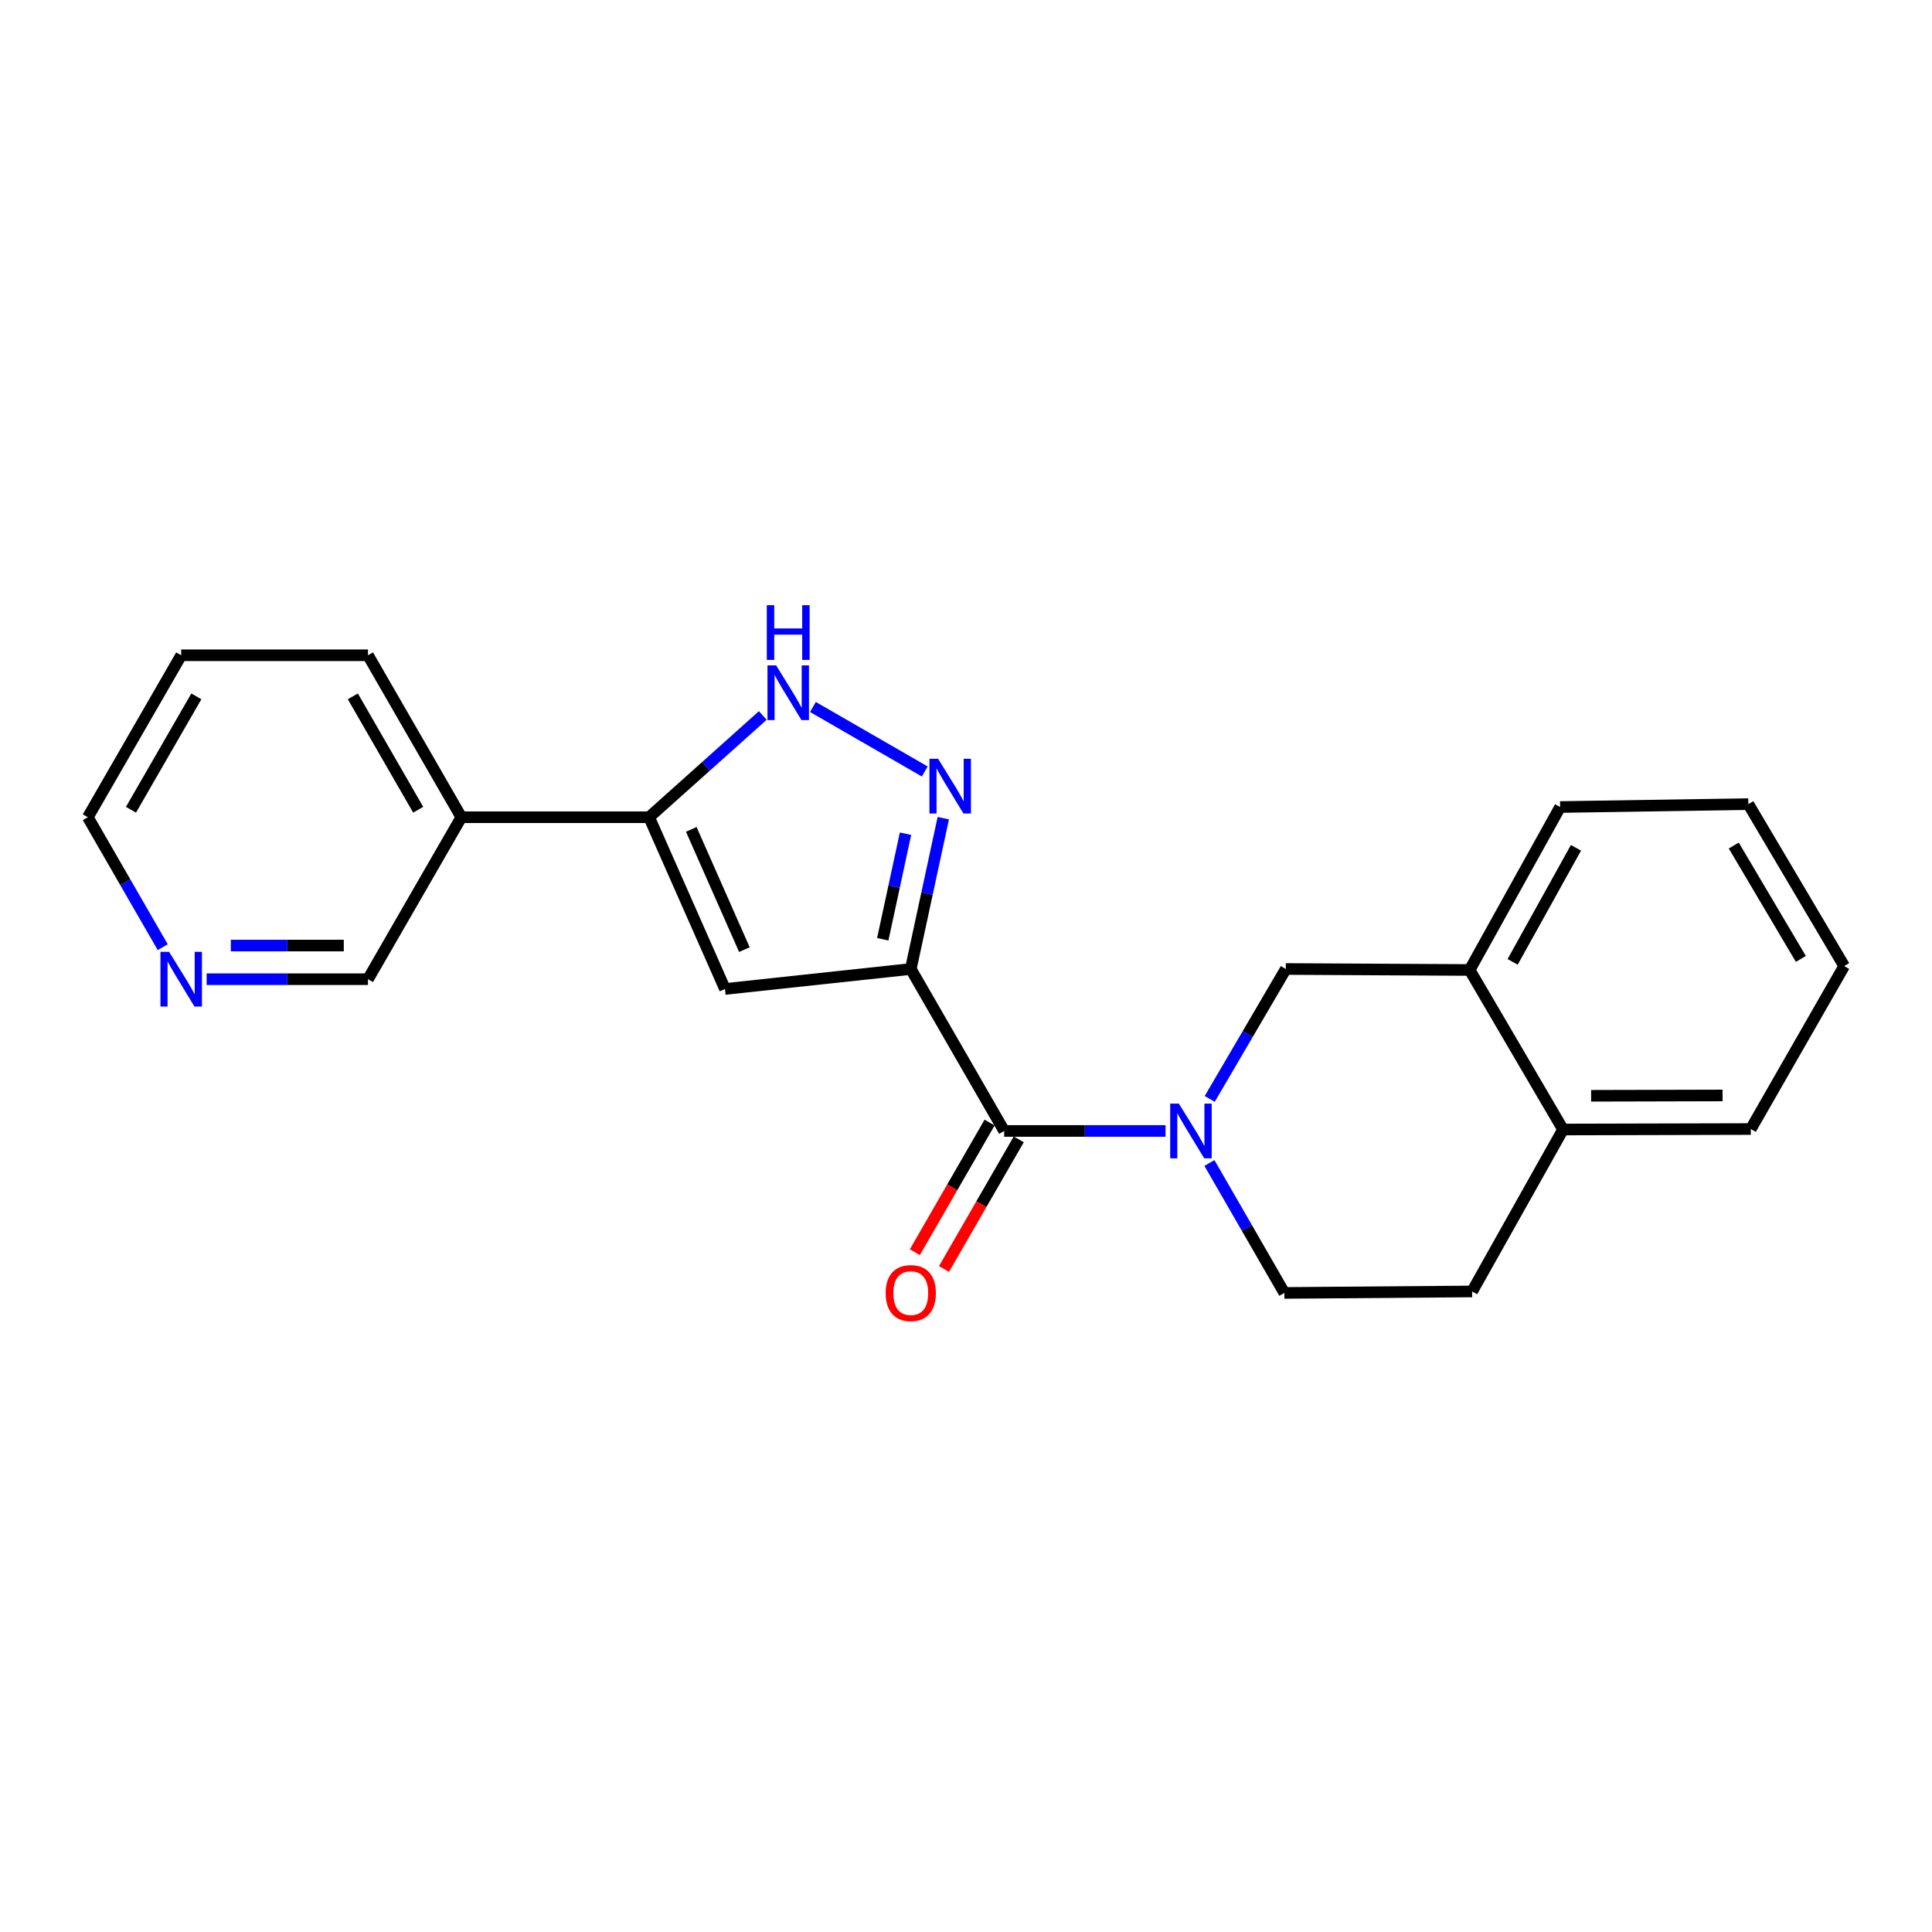 <?xml version='1.0' encoding='iso-8859-1'?>
<svg version='1.1' baseProfile='full'
              xmlns='http://www.w3.org/2000/svg'
                      xmlns:rdkit='http://www.rdkit.org/xml'
                      xmlns:xlink='http://www.w3.org/1999/xlink'
                  xml:space='preserve'
width='1000px' height='1000px' viewBox='0 0 1000 1000'>
<!-- END OF HEADER -->
<rect style='opacity:1.0;fill:#FFFFFF;stroke:none' width='1000' height='1000' x='0' y='0'> </rect>
<path class='bond-0' d='M 471.417,501.55 L 479.829,462.519' style='fill:none;fill-rule:evenodd;stroke:#000000;stroke-width:6px;stroke-linecap:butt;stroke-linejoin:miter;stroke-opacity:1' />
<path class='bond-0' d='M 479.829,462.519 L 488.241,423.488' style='fill:none;fill-rule:evenodd;stroke:#0000FF;stroke-width:6px;stroke-linecap:butt;stroke-linejoin:miter;stroke-opacity:1' />
<path class='bond-0' d='M 456.914,486.171 L 462.803,458.85' style='fill:none;fill-rule:evenodd;stroke:#000000;stroke-width:6px;stroke-linecap:butt;stroke-linejoin:miter;stroke-opacity:1' />
<path class='bond-0' d='M 462.803,458.85 L 468.691,431.528' style='fill:none;fill-rule:evenodd;stroke:#0000FF;stroke-width:6px;stroke-linecap:butt;stroke-linejoin:miter;stroke-opacity:1' />
<path class='bond-2' d='M 471.417,501.55 L 519.759,585.384' style='fill:none;fill-rule:evenodd;stroke:#000000;stroke-width:6px;stroke-linecap:butt;stroke-linejoin:miter;stroke-opacity:1' />
<path class='bond-3' d='M 471.417,501.55 L 375.255,511.894' style='fill:none;fill-rule:evenodd;stroke:#000000;stroke-width:6px;stroke-linecap:butt;stroke-linejoin:miter;stroke-opacity:1' />
<path class='bond-5' d='M 478.655,399.318 L 420.76,365.927' style='fill:none;fill-rule:evenodd;stroke:#0000FF;stroke-width:6px;stroke-linecap:butt;stroke-linejoin:miter;stroke-opacity:1' />
<path class='bond-1' d='M 603.276,585.384 L 561.517,585.384' style='fill:none;fill-rule:evenodd;stroke:#0000FF;stroke-width:6px;stroke-linecap:butt;stroke-linejoin:miter;stroke-opacity:1' />
<path class='bond-1' d='M 561.517,585.384 L 519.759,585.384' style='fill:none;fill-rule:evenodd;stroke:#000000;stroke-width:6px;stroke-linecap:butt;stroke-linejoin:miter;stroke-opacity:1' />
<path class='bond-6' d='M 626.148,568.795 L 645.839,535.173' style='fill:none;fill-rule:evenodd;stroke:#0000FF;stroke-width:6px;stroke-linecap:butt;stroke-linejoin:miter;stroke-opacity:1' />
<path class='bond-6' d='M 645.839,535.173 L 665.529,501.55' style='fill:none;fill-rule:evenodd;stroke:#000000;stroke-width:6px;stroke-linecap:butt;stroke-linejoin:miter;stroke-opacity:1' />
<path class='bond-9' d='M 625.993,601.963 L 645.384,635.591' style='fill:none;fill-rule:evenodd;stroke:#0000FF;stroke-width:6px;stroke-linecap:butt;stroke-linejoin:miter;stroke-opacity:1' />
<path class='bond-9' d='M 645.384,635.591 L 664.775,669.218' style='fill:none;fill-rule:evenodd;stroke:#000000;stroke-width:6px;stroke-linecap:butt;stroke-linejoin:miter;stroke-opacity:1' />
<path class='bond-10' d='M 512.215,581.034 L 492.87,614.581' style='fill:none;fill-rule:evenodd;stroke:#000000;stroke-width:6px;stroke-linecap:butt;stroke-linejoin:miter;stroke-opacity:1' />
<path class='bond-10' d='M 492.87,614.581 L 473.525,648.128' style='fill:none;fill-rule:evenodd;stroke:#FF0000;stroke-width:6px;stroke-linecap:butt;stroke-linejoin:miter;stroke-opacity:1' />
<path class='bond-10' d='M 527.303,589.734 L 507.958,623.282' style='fill:none;fill-rule:evenodd;stroke:#000000;stroke-width:6px;stroke-linecap:butt;stroke-linejoin:miter;stroke-opacity:1' />
<path class='bond-10' d='M 507.958,623.282 L 488.613,656.829' style='fill:none;fill-rule:evenodd;stroke:#FF0000;stroke-width:6px;stroke-linecap:butt;stroke-linejoin:miter;stroke-opacity:1' />
<path class='bond-4' d='M 375.255,511.894 L 335.98,422.999' style='fill:none;fill-rule:evenodd;stroke:#000000;stroke-width:6px;stroke-linecap:butt;stroke-linejoin:miter;stroke-opacity:1' />
<path class='bond-4' d='M 385.295,491.521 L 357.803,429.295' style='fill:none;fill-rule:evenodd;stroke:#000000;stroke-width:6px;stroke-linecap:butt;stroke-linejoin:miter;stroke-opacity:1' />
<path class='bond-7' d='M 335.98,422.999 L 238.793,422.999' style='fill:none;fill-rule:evenodd;stroke:#000000;stroke-width:6px;stroke-linecap:butt;stroke-linejoin:miter;stroke-opacity:1' />
<path class='bond-22' d='M 335.98,422.999 L 365.402,396.665' style='fill:none;fill-rule:evenodd;stroke:#000000;stroke-width:6px;stroke-linecap:butt;stroke-linejoin:miter;stroke-opacity:1' />
<path class='bond-22' d='M 365.402,396.665 L 394.824,370.331' style='fill:none;fill-rule:evenodd;stroke:#0000FF;stroke-width:6px;stroke-linecap:butt;stroke-linejoin:miter;stroke-opacity:1' />
<path class='bond-8' d='M 665.529,501.55 L 760.684,502.063' style='fill:none;fill-rule:evenodd;stroke:#000000;stroke-width:6px;stroke-linecap:butt;stroke-linejoin:miter;stroke-opacity:1' />
<path class='bond-14' d='M 238.793,422.999 L 190.471,506.833' style='fill:none;fill-rule:evenodd;stroke:#000000;stroke-width:6px;stroke-linecap:butt;stroke-linejoin:miter;stroke-opacity:1' />
<path class='bond-15' d='M 238.793,422.999 L 190.471,339.166' style='fill:none;fill-rule:evenodd;stroke:#000000;stroke-width:6px;stroke-linecap:butt;stroke-linejoin:miter;stroke-opacity:1' />
<path class='bond-15' d='M 216.455,419.122 L 182.629,360.438' style='fill:none;fill-rule:evenodd;stroke:#000000;stroke-width:6px;stroke-linecap:butt;stroke-linejoin:miter;stroke-opacity:1' />
<path class='bond-16' d='M 760.684,502.063 L 807.517,417.716' style='fill:none;fill-rule:evenodd;stroke:#000000;stroke-width:6px;stroke-linecap:butt;stroke-linejoin:miter;stroke-opacity:1' />
<path class='bond-16' d='M 782.937,497.866 L 815.719,438.823' style='fill:none;fill-rule:evenodd;stroke:#000000;stroke-width:6px;stroke-linecap:butt;stroke-linejoin:miter;stroke-opacity:1' />
<path class='bond-23' d='M 760.684,502.063 L 809.026,584.629' style='fill:none;fill-rule:evenodd;stroke:#000000;stroke-width:6px;stroke-linecap:butt;stroke-linejoin:miter;stroke-opacity:1' />
<path class='bond-13' d='M 664.775,669.218 L 761.962,668.454' style='fill:none;fill-rule:evenodd;stroke:#000000;stroke-width:6px;stroke-linecap:butt;stroke-linejoin:miter;stroke-opacity:1' />
<path class='bond-11' d='M 809.026,584.629 L 761.962,668.454' style='fill:none;fill-rule:evenodd;stroke:#000000;stroke-width:6px;stroke-linecap:butt;stroke-linejoin:miter;stroke-opacity:1' />
<path class='bond-18' d='M 809.026,584.629 L 906.213,584.387' style='fill:none;fill-rule:evenodd;stroke:#000000;stroke-width:6px;stroke-linecap:butt;stroke-linejoin:miter;stroke-opacity:1' />
<path class='bond-18' d='M 823.561,567.176 L 891.592,567.007' style='fill:none;fill-rule:evenodd;stroke:#000000;stroke-width:6px;stroke-linecap:butt;stroke-linejoin:miter;stroke-opacity:1' />
<path class='bond-12' d='M 106.944,506.833 L 148.707,506.833' style='fill:none;fill-rule:evenodd;stroke:#0000FF;stroke-width:6px;stroke-linecap:butt;stroke-linejoin:miter;stroke-opacity:1' />
<path class='bond-12' d='M 148.707,506.833 L 190.471,506.833' style='fill:none;fill-rule:evenodd;stroke:#000000;stroke-width:6px;stroke-linecap:butt;stroke-linejoin:miter;stroke-opacity:1' />
<path class='bond-12' d='M 119.473,489.416 L 148.707,489.416' style='fill:none;fill-rule:evenodd;stroke:#0000FF;stroke-width:6px;stroke-linecap:butt;stroke-linejoin:miter;stroke-opacity:1' />
<path class='bond-12' d='M 148.707,489.416 L 177.942,489.416' style='fill:none;fill-rule:evenodd;stroke:#000000;stroke-width:6px;stroke-linecap:butt;stroke-linejoin:miter;stroke-opacity:1' />
<path class='bond-24' d='M 84.228,490.254 L 64.841,456.627' style='fill:none;fill-rule:evenodd;stroke:#0000FF;stroke-width:6px;stroke-linecap:butt;stroke-linejoin:miter;stroke-opacity:1' />
<path class='bond-24' d='M 64.841,456.627 L 45.455,422.999' style='fill:none;fill-rule:evenodd;stroke:#000000;stroke-width:6px;stroke-linecap:butt;stroke-linejoin:miter;stroke-opacity:1' />
<path class='bond-19' d='M 190.471,339.166 L 93.787,339.166' style='fill:none;fill-rule:evenodd;stroke:#000000;stroke-width:6px;stroke-linecap:butt;stroke-linejoin:miter;stroke-opacity:1' />
<path class='bond-20' d='M 807.517,417.716 L 904.946,416.207' style='fill:none;fill-rule:evenodd;stroke:#000000;stroke-width:6px;stroke-linecap:butt;stroke-linejoin:miter;stroke-opacity:1' />
<path class='bond-17' d='M 45.455,422.999 L 93.787,339.166' style='fill:none;fill-rule:evenodd;stroke:#000000;stroke-width:6px;stroke-linecap:butt;stroke-linejoin:miter;stroke-opacity:1' />
<path class='bond-17' d='M 67.793,419.124 L 101.626,360.44' style='fill:none;fill-rule:evenodd;stroke:#000000;stroke-width:6px;stroke-linecap:butt;stroke-linejoin:miter;stroke-opacity:1' />
<path class='bond-21' d='M 906.213,584.387 L 954.545,500.041' style='fill:none;fill-rule:evenodd;stroke:#000000;stroke-width:6px;stroke-linecap:butt;stroke-linejoin:miter;stroke-opacity:1' />
<path class='bond-25' d='M 904.946,416.207 L 954.545,500.041' style='fill:none;fill-rule:evenodd;stroke:#000000;stroke-width:6px;stroke-linecap:butt;stroke-linejoin:miter;stroke-opacity:1' />
<path class='bond-25' d='M 897.396,437.651 L 932.116,496.334' style='fill:none;fill-rule:evenodd;stroke:#000000;stroke-width:6px;stroke-linecap:butt;stroke-linejoin:miter;stroke-opacity:1' />
<path  class='atom-1' d='M 485.554 392.748
L 494.834 407.748
Q 495.754 409.228, 497.234 411.908
Q 498.714 414.588, 498.794 414.748
L 498.794 392.748
L 502.554 392.748
L 502.554 421.068
L 498.674 421.068
L 488.714 404.668
Q 487.554 402.748, 486.314 400.548
Q 485.114 398.348, 484.754 397.668
L 484.754 421.068
L 481.074 421.068
L 481.074 392.748
L 485.554 392.748
' fill='#0000FF'/>
<path  class='atom-2' d='M 610.173 571.224
L 619.453 586.224
Q 620.373 587.704, 621.853 590.384
Q 623.333 593.064, 623.413 593.224
L 623.413 571.224
L 627.173 571.224
L 627.173 599.544
L 623.293 599.544
L 613.333 583.144
Q 612.173 581.224, 610.933 579.024
Q 609.733 576.824, 609.373 576.144
L 609.373 599.544
L 605.693 599.544
L 605.693 571.224
L 610.173 571.224
' fill='#0000FF'/>
<path  class='atom-6' d='M 401.72 344.397
L 411 359.397
Q 411.92 360.877, 413.4 363.557
Q 414.88 366.237, 414.96 366.397
L 414.96 344.397
L 418.72 344.397
L 418.72 372.717
L 414.84 372.717
L 404.88 356.317
Q 403.72 354.397, 402.48 352.197
Q 401.28 349.997, 400.92 349.317
L 400.92 372.717
L 397.24 372.717
L 397.24 344.397
L 401.72 344.397
' fill='#0000FF'/>
<path  class='atom-6' d='M 396.9 313.245
L 400.74 313.245
L 400.74 325.285
L 415.22 325.285
L 415.22 313.245
L 419.06 313.245
L 419.06 341.565
L 415.22 341.565
L 415.22 328.485
L 400.74 328.485
L 400.74 341.565
L 396.9 341.565
L 396.9 313.245
' fill='#0000FF'/>
<path  class='atom-11' d='M 458.417 669.298
Q 458.417 662.498, 461.777 658.698
Q 465.137 654.898, 471.417 654.898
Q 477.697 654.898, 481.057 658.698
Q 484.417 662.498, 484.417 669.298
Q 484.417 676.178, 481.017 680.098
Q 477.617 683.978, 471.417 683.978
Q 465.177 683.978, 461.777 680.098
Q 458.417 676.218, 458.417 669.298
M 471.417 680.778
Q 475.737 680.778, 478.057 677.898
Q 480.417 674.978, 480.417 669.298
Q 480.417 663.738, 478.057 660.938
Q 475.737 658.098, 471.417 658.098
Q 467.097 658.098, 464.737 660.898
Q 462.417 663.698, 462.417 669.298
Q 462.417 675.018, 464.737 677.898
Q 467.097 680.778, 471.417 680.778
' fill='#FF0000'/>
<path  class='atom-13' d='M 87.527 492.673
L 96.807 507.673
Q 97.727 509.153, 99.207 511.833
Q 100.687 514.513, 100.767 514.673
L 100.767 492.673
L 104.527 492.673
L 104.527 520.993
L 100.647 520.993
L 90.687 504.593
Q 89.527 502.673, 88.287 500.473
Q 87.087 498.273, 86.727 497.593
L 86.727 520.993
L 83.047 520.993
L 83.047 492.673
L 87.527 492.673
' fill='#0000FF'/>
</svg>
